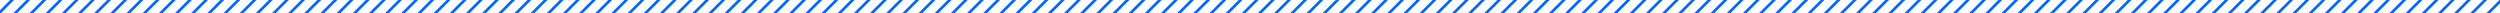 <?xml version="1.0" encoding="UTF-8"?><svg id="Layer_1" xmlns="http://www.w3.org/2000/svg" width="928" height="5" viewBox="0 0 928 5"><defs><style>.cls-1{fill:none;stroke:#06f;stroke-miterlimit:10;}</style></defs><line class="cls-1" x1="775.415" y1="-2.915" x2="764.585" y2="7.915"/><line class="cls-1" x1="769.415" y1="-2.915" x2="758.585" y2="7.915"/><line class="cls-1" x1="763.415" y1="-2.915" x2="752.585" y2="7.915"/><line class="cls-1" x1="757.415" y1="-2.915" x2="746.585" y2="7.915"/><line class="cls-1" x1="751.415" y1="-2.915" x2="740.585" y2="7.915"/><line class="cls-1" x1="745.415" y1="-2.915" x2="734.585" y2="7.915"/><line class="cls-1" x1="739.415" y1="-2.915" x2="728.585" y2="7.915"/><line class="cls-1" x1="733.415" y1="-2.915" x2="722.585" y2="7.915"/><line class="cls-1" x1="727.415" y1="-2.915" x2="716.585" y2="7.915"/><line class="cls-1" x1="721.415" y1="-2.915" x2="710.585" y2="7.915"/><line class="cls-1" x1="715.415" y1="-2.915" x2="704.585" y2="7.915"/><line class="cls-1" x1="709.415" y1="-2.915" x2="698.585" y2="7.915"/><line class="cls-1" x1="703.415" y1="-2.915" x2="692.585" y2="7.915"/><line class="cls-1" x1="697.415" y1="-2.915" x2="686.585" y2="7.915"/><line class="cls-1" x1="691.415" y1="-2.915" x2="680.585" y2="7.915"/><line class="cls-1" x1="685.415" y1="-2.915" x2="674.585" y2="7.915"/><line class="cls-1" x1="679.415" y1="-2.915" x2="668.585" y2="7.915"/><line class="cls-1" x1="673.415" y1="-2.915" x2="662.585" y2="7.915"/><line class="cls-1" x1="667.415" y1="-2.915" x2="656.585" y2="7.915"/><line class="cls-1" x1="661.415" y1="-2.915" x2="650.585" y2="7.915"/><line class="cls-1" x1="655.415" y1="-2.915" x2="644.585" y2="7.915"/><line class="cls-1" x1="649.415" y1="-2.915" x2="638.585" y2="7.915"/><line class="cls-1" x1="643.415" y1="-2.915" x2="632.585" y2="7.915"/><line class="cls-1" x1="637.415" y1="-2.915" x2="626.585" y2="7.915"/><line class="cls-1" x1="631.415" y1="-2.915" x2="620.585" y2="7.915"/><line class="cls-1" x1="625.415" y1="-2.915" x2="614.585" y2="7.915"/><line class="cls-1" x1="619.415" y1="-2.915" x2="608.585" y2="7.915"/><line class="cls-1" x1="613.415" y1="-2.915" x2="602.585" y2="7.915"/><line class="cls-1" x1="607.415" y1="-2.915" x2="596.585" y2="7.915"/><line class="cls-1" x1="601.415" y1="-2.915" x2="590.585" y2="7.915"/><line class="cls-1" x1="595.415" y1="-2.915" x2="584.585" y2="7.915"/><line class="cls-1" x1="589.415" y1="-2.915" x2="578.585" y2="7.915"/><line class="cls-1" x1="583.415" y1="-2.915" x2="572.585" y2="7.915"/><line class="cls-1" x1="577.415" y1="-2.915" x2="566.585" y2="7.915"/><line class="cls-1" x1="571.415" y1="-2.915" x2="560.585" y2="7.915"/><line class="cls-1" x1="565.415" y1="-2.915" x2="554.585" y2="7.915"/><line class="cls-1" x1="559.415" y1="-2.915" x2="548.585" y2="7.915"/><line class="cls-1" x1="553.415" y1="-2.915" x2="542.585" y2="7.915"/><line class="cls-1" x1="547.415" y1="-2.915" x2="536.585" y2="7.915"/><line class="cls-1" x1="541.415" y1="-2.915" x2="530.585" y2="7.915"/><line class="cls-1" x1="535.415" y1="-2.915" x2="524.585" y2="7.915"/><line class="cls-1" x1="529.415" y1="-2.915" x2="518.585" y2="7.915"/><line class="cls-1" x1="523.415" y1="-2.915" x2="512.585" y2="7.915"/><line class="cls-1" x1="517.415" y1="-2.915" x2="506.585" y2="7.915"/><line class="cls-1" x1="511.415" y1="-2.915" x2="500.585" y2="7.915"/><line class="cls-1" x1="505.415" y1="-2.915" x2="494.585" y2="7.915"/><line class="cls-1" x1="499.415" y1="-2.915" x2="488.585" y2="7.915"/><line class="cls-1" x1="493.415" y1="-2.915" x2="482.585" y2="7.915"/><line class="cls-1" x1="487.415" y1="-2.915" x2="476.585" y2="7.915"/><line class="cls-1" x1="481.415" y1="-2.915" x2="470.585" y2="7.915"/><line class="cls-1" x1="475.415" y1="-2.915" x2="464.585" y2="7.915"/><line class="cls-1" x1="469.415" y1="-2.915" x2="458.585" y2="7.915"/><line class="cls-1" x1="463.415" y1="-2.915" x2="452.585" y2="7.915"/><line class="cls-1" x1="457.415" y1="-2.915" x2="446.585" y2="7.915"/><line class="cls-1" x1="451.415" y1="-2.915" x2="440.585" y2="7.915"/><line class="cls-1" x1="445.415" y1="-2.915" x2="434.585" y2="7.915"/><line class="cls-1" x1="439.415" y1="-2.915" x2="428.585" y2="7.915"/><line class="cls-1" x1="433.415" y1="-2.915" x2="422.585" y2="7.915"/><line class="cls-1" x1="427.415" y1="-2.915" x2="416.585" y2="7.915"/><line class="cls-1" x1="421.415" y1="-2.915" x2="410.585" y2="7.915"/><line class="cls-1" x1="415.415" y1="-2.915" x2="404.585" y2="7.915"/><line class="cls-1" x1="409.415" y1="-2.915" x2="398.585" y2="7.915"/><line class="cls-1" x1="403.415" y1="-2.915" x2="392.585" y2="7.915"/><line class="cls-1" x1="397.415" y1="-2.915" x2="386.585" y2="7.915"/><line class="cls-1" x1="391.415" y1="-2.915" x2="380.585" y2="7.915"/><line class="cls-1" x1="385.415" y1="-2.915" x2="374.585" y2="7.915"/><line class="cls-1" x1="379.415" y1="-2.915" x2="368.585" y2="7.915"/><line class="cls-1" x1="373.415" y1="-2.915" x2="362.585" y2="7.915"/><line class="cls-1" x1="367.415" y1="-2.915" x2="356.585" y2="7.915"/><line class="cls-1" x1="361.415" y1="-2.915" x2="350.585" y2="7.915"/><line class="cls-1" x1="355.415" y1="-2.915" x2="344.585" y2="7.915"/><line class="cls-1" x1="349.415" y1="-2.915" x2="338.585" y2="7.915"/><line class="cls-1" x1="343.415" y1="-2.915" x2="332.585" y2="7.915"/><line class="cls-1" x1="337.415" y1="-2.915" x2="326.585" y2="7.915"/><line class="cls-1" x1="331.415" y1="-2.915" x2="320.585" y2="7.915"/><line class="cls-1" x1="325.415" y1="-2.915" x2="314.585" y2="7.915"/><line class="cls-1" x1="319.415" y1="-2.915" x2="308.585" y2="7.915"/><line class="cls-1" x1="313.415" y1="-2.915" x2="302.585" y2="7.915"/><line class="cls-1" x1="307.415" y1="-2.915" x2="296.585" y2="7.915"/><line class="cls-1" x1="301.415" y1="-2.915" x2="290.585" y2="7.915"/><line class="cls-1" x1="295.415" y1="-2.915" x2="284.585" y2="7.915"/><line class="cls-1" x1="289.415" y1="-2.915" x2="278.585" y2="7.915"/><line class="cls-1" x1="283.415" y1="-2.915" x2="272.585" y2="7.915"/><line class="cls-1" x1="277.415" y1="-2.915" x2="266.585" y2="7.915"/><line class="cls-1" x1="271.415" y1="-2.915" x2="260.585" y2="7.915"/><line class="cls-1" x1="265.415" y1="-2.915" x2="254.585" y2="7.915"/><line class="cls-1" x1="259.415" y1="-2.915" x2="248.585" y2="7.915"/><line class="cls-1" x1="253.415" y1="-2.915" x2="242.585" y2="7.915"/><line class="cls-1" x1="247.415" y1="-2.915" x2="236.585" y2="7.915"/><line class="cls-1" x1="241.415" y1="-2.915" x2="230.585" y2="7.915"/><line class="cls-1" x1="235.415" y1="-2.915" x2="224.585" y2="7.915"/><line class="cls-1" x1="229.415" y1="-2.915" x2="218.585" y2="7.915"/><line class="cls-1" x1="223.415" y1="-2.915" x2="212.585" y2="7.915"/><line class="cls-1" x1="217.415" y1="-2.915" x2="206.585" y2="7.915"/><line class="cls-1" x1="211.415" y1="-2.915" x2="200.585" y2="7.915"/><line class="cls-1" x1="205.415" y1="-2.915" x2="194.585" y2="7.915"/><line class="cls-1" x1="199.415" y1="-2.915" x2="188.585" y2="7.915"/><line class="cls-1" x1="193.415" y1="-2.915" x2="182.585" y2="7.915"/><line class="cls-1" x1="187.415" y1="-2.915" x2="176.585" y2="7.915"/><line class="cls-1" x1="181.415" y1="-2.915" x2="170.585" y2="7.915"/><line class="cls-1" x1="175.415" y1="-2.915" x2="164.585" y2="7.915"/><line class="cls-1" x1="169.415" y1="-2.915" x2="158.585" y2="7.915"/><line class="cls-1" x1="163.415" y1="-2.915" x2="152.585" y2="7.915"/><line class="cls-1" x1="157.415" y1="-2.915" x2="146.585" y2="7.915"/><line class="cls-1" x1="151.415" y1="-2.915" x2="140.585" y2="7.915"/><line class="cls-1" x1="145.415" y1="-2.915" x2="134.585" y2="7.915"/><line class="cls-1" x1="139.415" y1="-2.915" x2="128.585" y2="7.915"/><line class="cls-1" x1="133.415" y1="-2.915" x2="122.585" y2="7.915"/><line class="cls-1" x1="127.415" y1="-2.915" x2="116.585" y2="7.915"/><line class="cls-1" x1="121.415" y1="-2.915" x2="110.585" y2="7.915"/><line class="cls-1" x1="115.415" y1="-2.915" x2="104.585" y2="7.915"/><line class="cls-1" x1="109.415" y1="-2.915" x2="98.585" y2="7.915"/><line class="cls-1" x1="103.415" y1="-2.915" x2="92.585" y2="7.915"/><line class="cls-1" x1="97.415" y1="-2.915" x2="86.585" y2="7.915"/><line class="cls-1" x1="91.415" y1="-2.915" x2="80.585" y2="7.915"/><line class="cls-1" x1="85.415" y1="-2.915" x2="74.585" y2="7.915"/><line class="cls-1" x1="79.415" y1="-2.915" x2="68.585" y2="7.915"/><line class="cls-1" x1="73.415" y1="-2.915" x2="62.585" y2="7.915"/><line class="cls-1" x1="67.415" y1="-2.915" x2="56.585" y2="7.915"/><line class="cls-1" x1="61.415" y1="-2.915" x2="50.585" y2="7.915"/><line class="cls-1" x1="55.415" y1="-2.915" x2="44.585" y2="7.915"/><line class="cls-1" x1="49.415" y1="-2.915" x2="38.585" y2="7.915"/><line class="cls-1" x1="43.415" y1="-2.915" x2="32.585" y2="7.915"/><line class="cls-1" x1="37.415" y1="-2.915" x2="26.585" y2="7.915"/><line class="cls-1" x1="31.415" y1="-2.915" x2="20.585" y2="7.915"/><line class="cls-1" x1="25.415" y1="-2.915" x2="14.585" y2="7.915"/><line class="cls-1" x1="19.415" y1="-2.915" x2="8.585" y2="7.915"/><line class="cls-1" x1="13.415" y1="-2.915" x2="2.585" y2="7.915"/><line class="cls-1" x1="7.415" y1="-2.915" x2="-3.415" y2="7.915"/><line class="cls-1" x1="931.415" y1="-2.915" x2="920.585" y2="7.915"/><line class="cls-1" x1="925.415" y1="-2.915" x2="914.585" y2="7.915"/><line class="cls-1" x1="919.415" y1="-2.915" x2="908.585" y2="7.915"/><line class="cls-1" x1="913.415" y1="-2.915" x2="902.585" y2="7.915"/><line class="cls-1" x1="907.415" y1="-2.915" x2="896.585" y2="7.915"/><line class="cls-1" x1="901.415" y1="-2.915" x2="890.585" y2="7.915"/><line class="cls-1" x1="895.415" y1="-2.915" x2="884.585" y2="7.915"/><line class="cls-1" x1="889.415" y1="-2.915" x2="878.585" y2="7.915"/><line class="cls-1" x1="883.415" y1="-2.915" x2="872.585" y2="7.915"/><line class="cls-1" x1="877.415" y1="-2.915" x2="866.585" y2="7.915"/><line class="cls-1" x1="871.415" y1="-2.915" x2="860.585" y2="7.915"/><line class="cls-1" x1="865.415" y1="-2.915" x2="854.585" y2="7.915"/><line class="cls-1" x1="859.415" y1="-2.915" x2="848.585" y2="7.915"/><line class="cls-1" x1="853.415" y1="-2.915" x2="842.585" y2="7.915"/><line class="cls-1" x1="847.415" y1="-2.915" x2="836.585" y2="7.915"/><line class="cls-1" x1="841.415" y1="-2.915" x2="830.585" y2="7.915"/><line class="cls-1" x1="835.415" y1="-2.915" x2="824.585" y2="7.915"/><line class="cls-1" x1="829.415" y1="-2.915" x2="818.585" y2="7.915"/><line class="cls-1" x1="823.415" y1="-2.915" x2="812.585" y2="7.915"/><line class="cls-1" x1="817.415" y1="-2.915" x2="806.585" y2="7.915"/><line class="cls-1" x1="811.415" y1="-2.915" x2="800.585" y2="7.915"/><line class="cls-1" x1="805.415" y1="-2.915" x2="794.585" y2="7.915"/><line class="cls-1" x1="799.415" y1="-2.915" x2="788.585" y2="7.915"/><line class="cls-1" x1="793.415" y1="-2.915" x2="782.585" y2="7.915"/><line class="cls-1" x1="787.415" y1="-2.915" x2="776.585" y2="7.915"/><line class="cls-1" x1="781.415" y1="-2.915" x2="770.585" y2="7.915"/></svg>